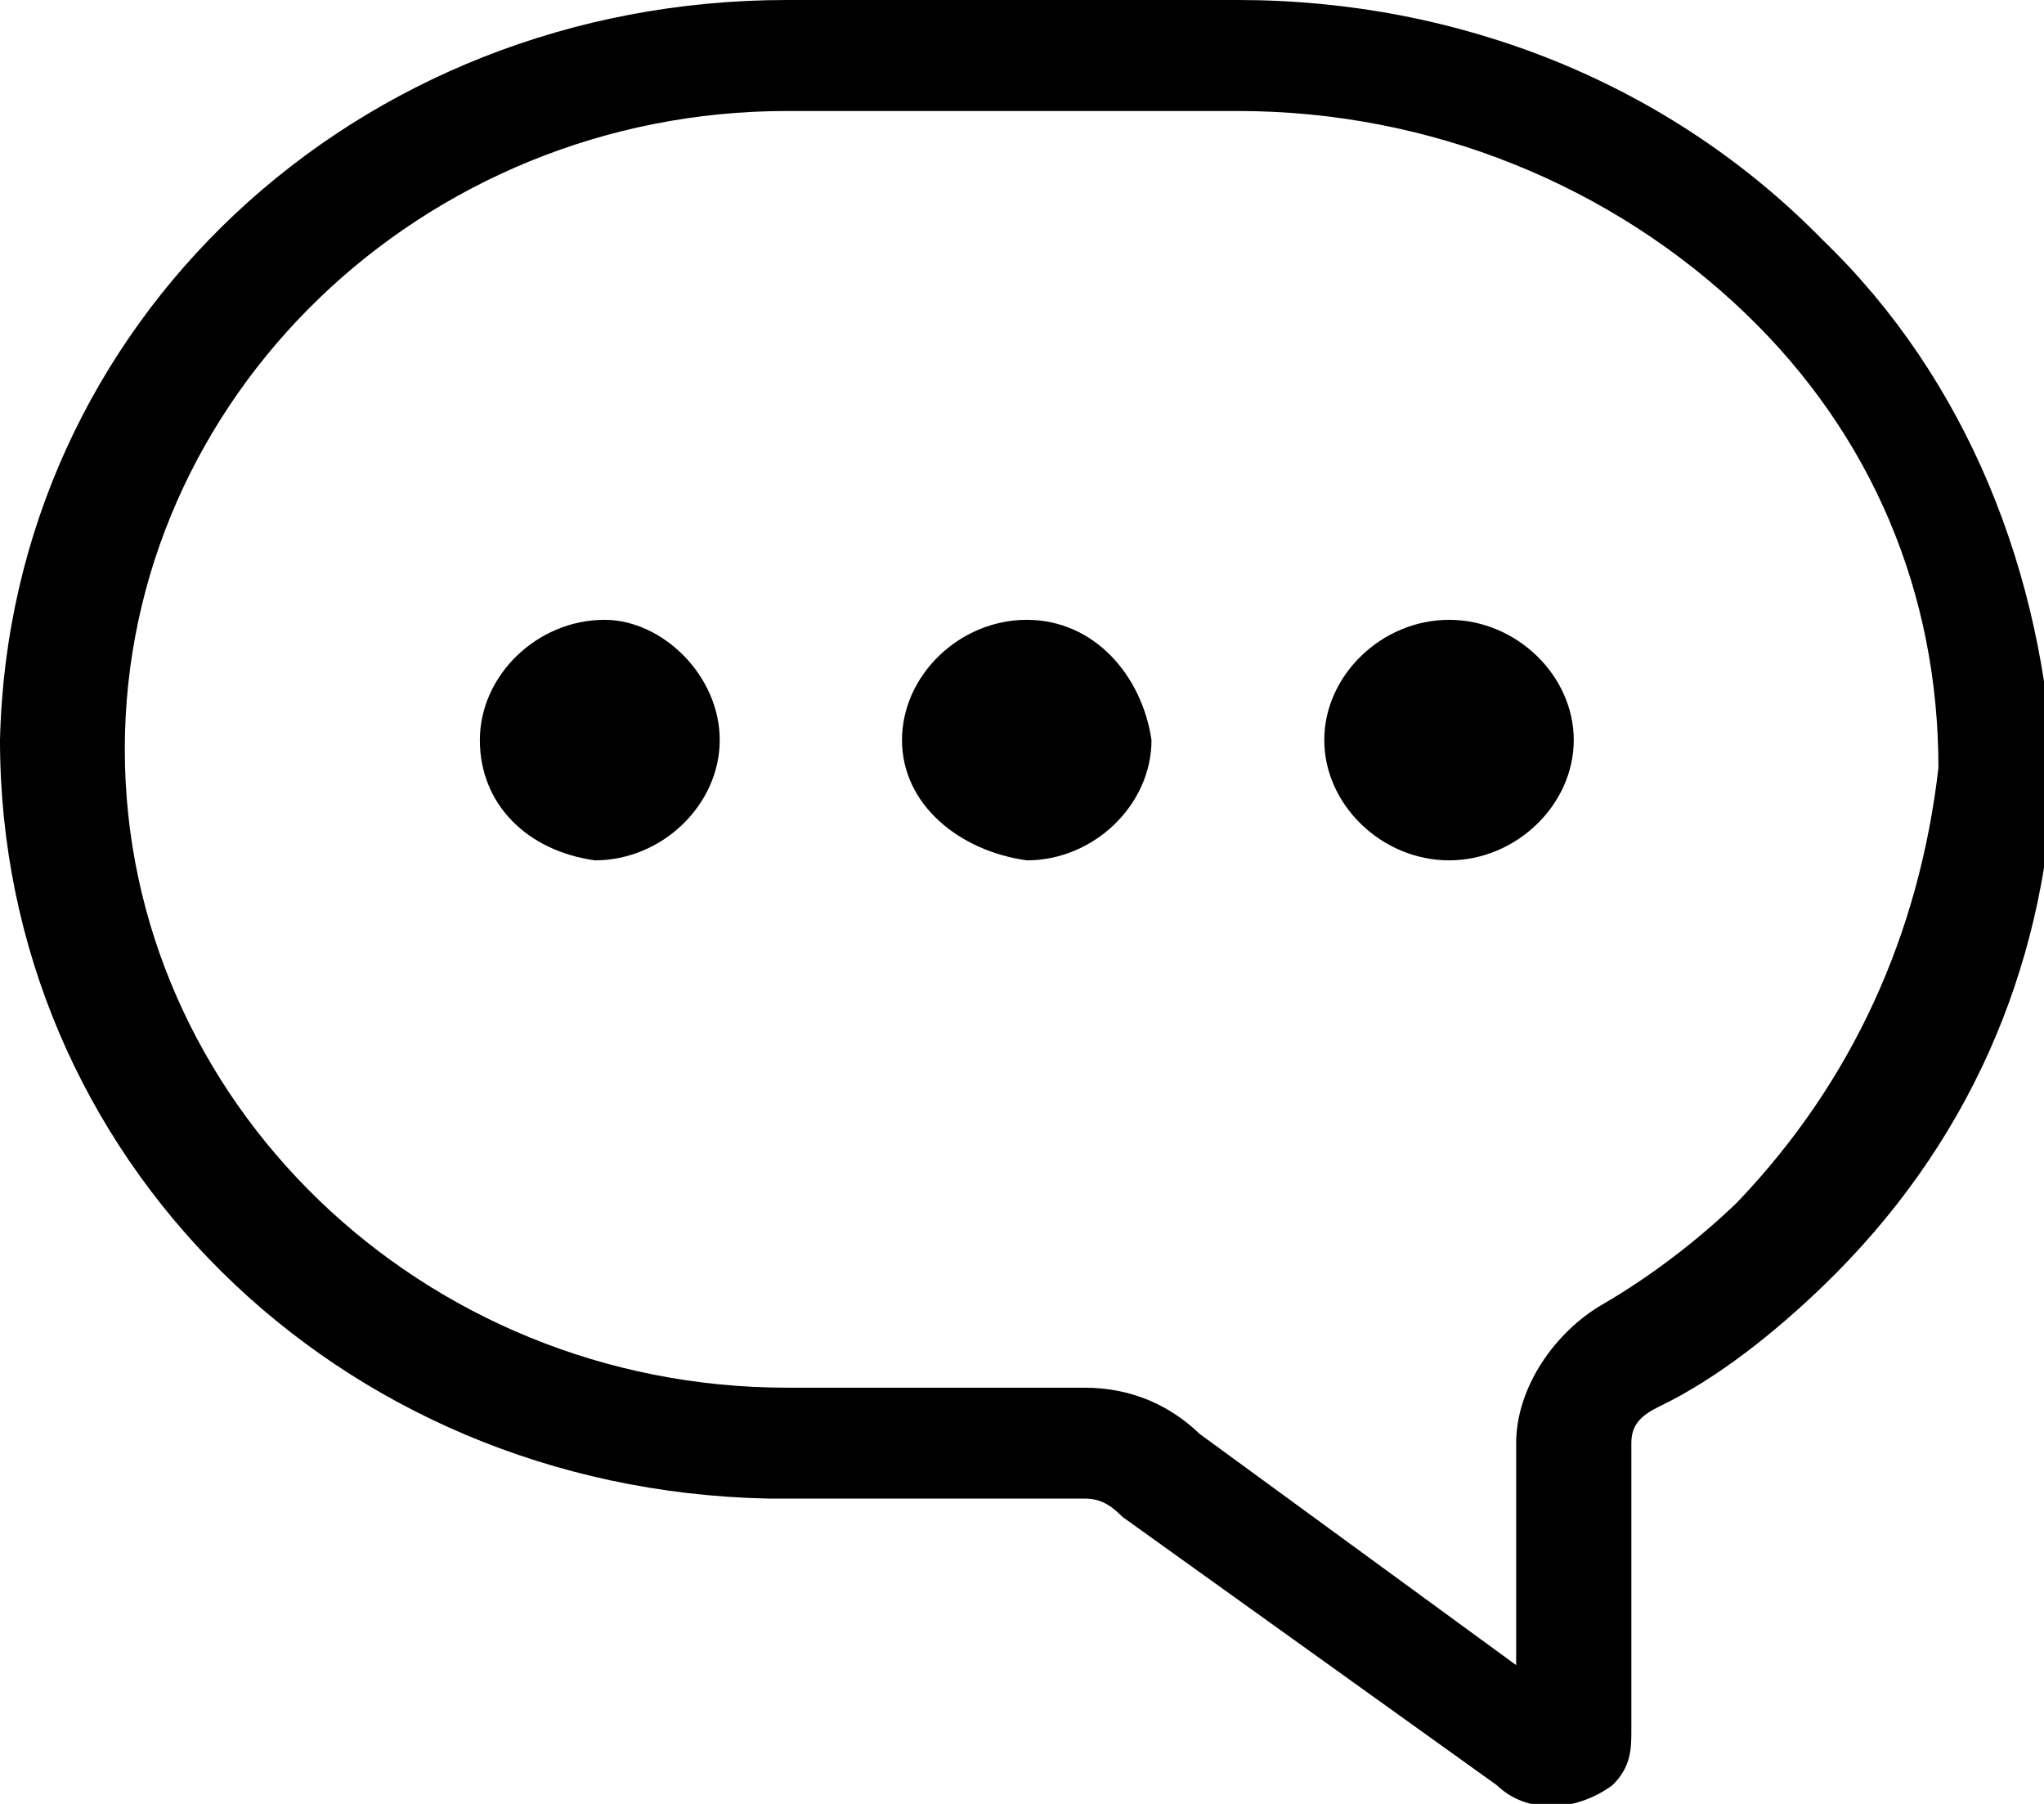 <svg width="17" height="15" viewBox="0 0 17 15" fill="none" xmlns="http://www.w3.org/2000/svg">
<path d="M15.164 2C13.887 0.692 12.132 0 10.296 0H6.545C2.953 0 0.08 2.692 0 6.154C0 9.615 2.793 12.385 6.385 12.461C6.465 12.461 6.465 12.461 6.545 12.461H9.019C9.178 12.461 9.258 12.539 9.338 12.615L12.451 14.846C12.69 15.077 13.089 15.077 13.409 14.846C13.568 14.692 13.568 14.539 13.568 14.385V12C13.568 11.846 13.648 11.769 13.807 11.692C14.286 11.461 14.765 11.077 15.164 10.692C16.361 9.538 17 8.077 17.08 6.462C17 4.769 16.361 3.154 15.164 2ZM14.446 10C14.127 10.308 13.728 10.615 13.329 10.846C12.93 11.077 12.61 11.539 12.61 12V13.846L9.977 11.923C9.737 11.692 9.418 11.539 9.019 11.539H6.545C3.512 11.539 1.038 9.154 1.038 6.231C1.038 3.308 3.512 0.923 6.545 0.923H10.296C11.892 0.923 13.409 1.538 14.526 2.615C15.563 3.615 16.122 4.923 16.122 6.385C15.962 7.769 15.404 9 14.446 10ZM5.986 6.154C5.986 6.692 5.507 7.154 4.948 7.154C4.39 7.077 3.991 6.692 3.991 6.154C3.991 5.615 4.469 5.154 5.028 5.154C5.507 5.154 5.986 5.615 5.986 6.154ZM9.577 6.154C9.577 6.692 9.099 7.154 8.54 7.154C7.981 7.077 7.502 6.692 7.502 6.154C7.502 5.615 7.981 5.154 8.54 5.154C9.099 5.154 9.498 5.615 9.577 6.154C9.498 6.154 9.498 6.154 9.577 6.154ZM13.089 6.154C13.089 6.692 12.61 7.154 12.052 7.154C11.493 7.154 11.014 6.692 11.014 6.154C11.014 5.615 11.493 5.154 12.052 5.154C12.61 5.154 13.089 5.615 13.089 6.154Z" fill="black"/>
</svg>
